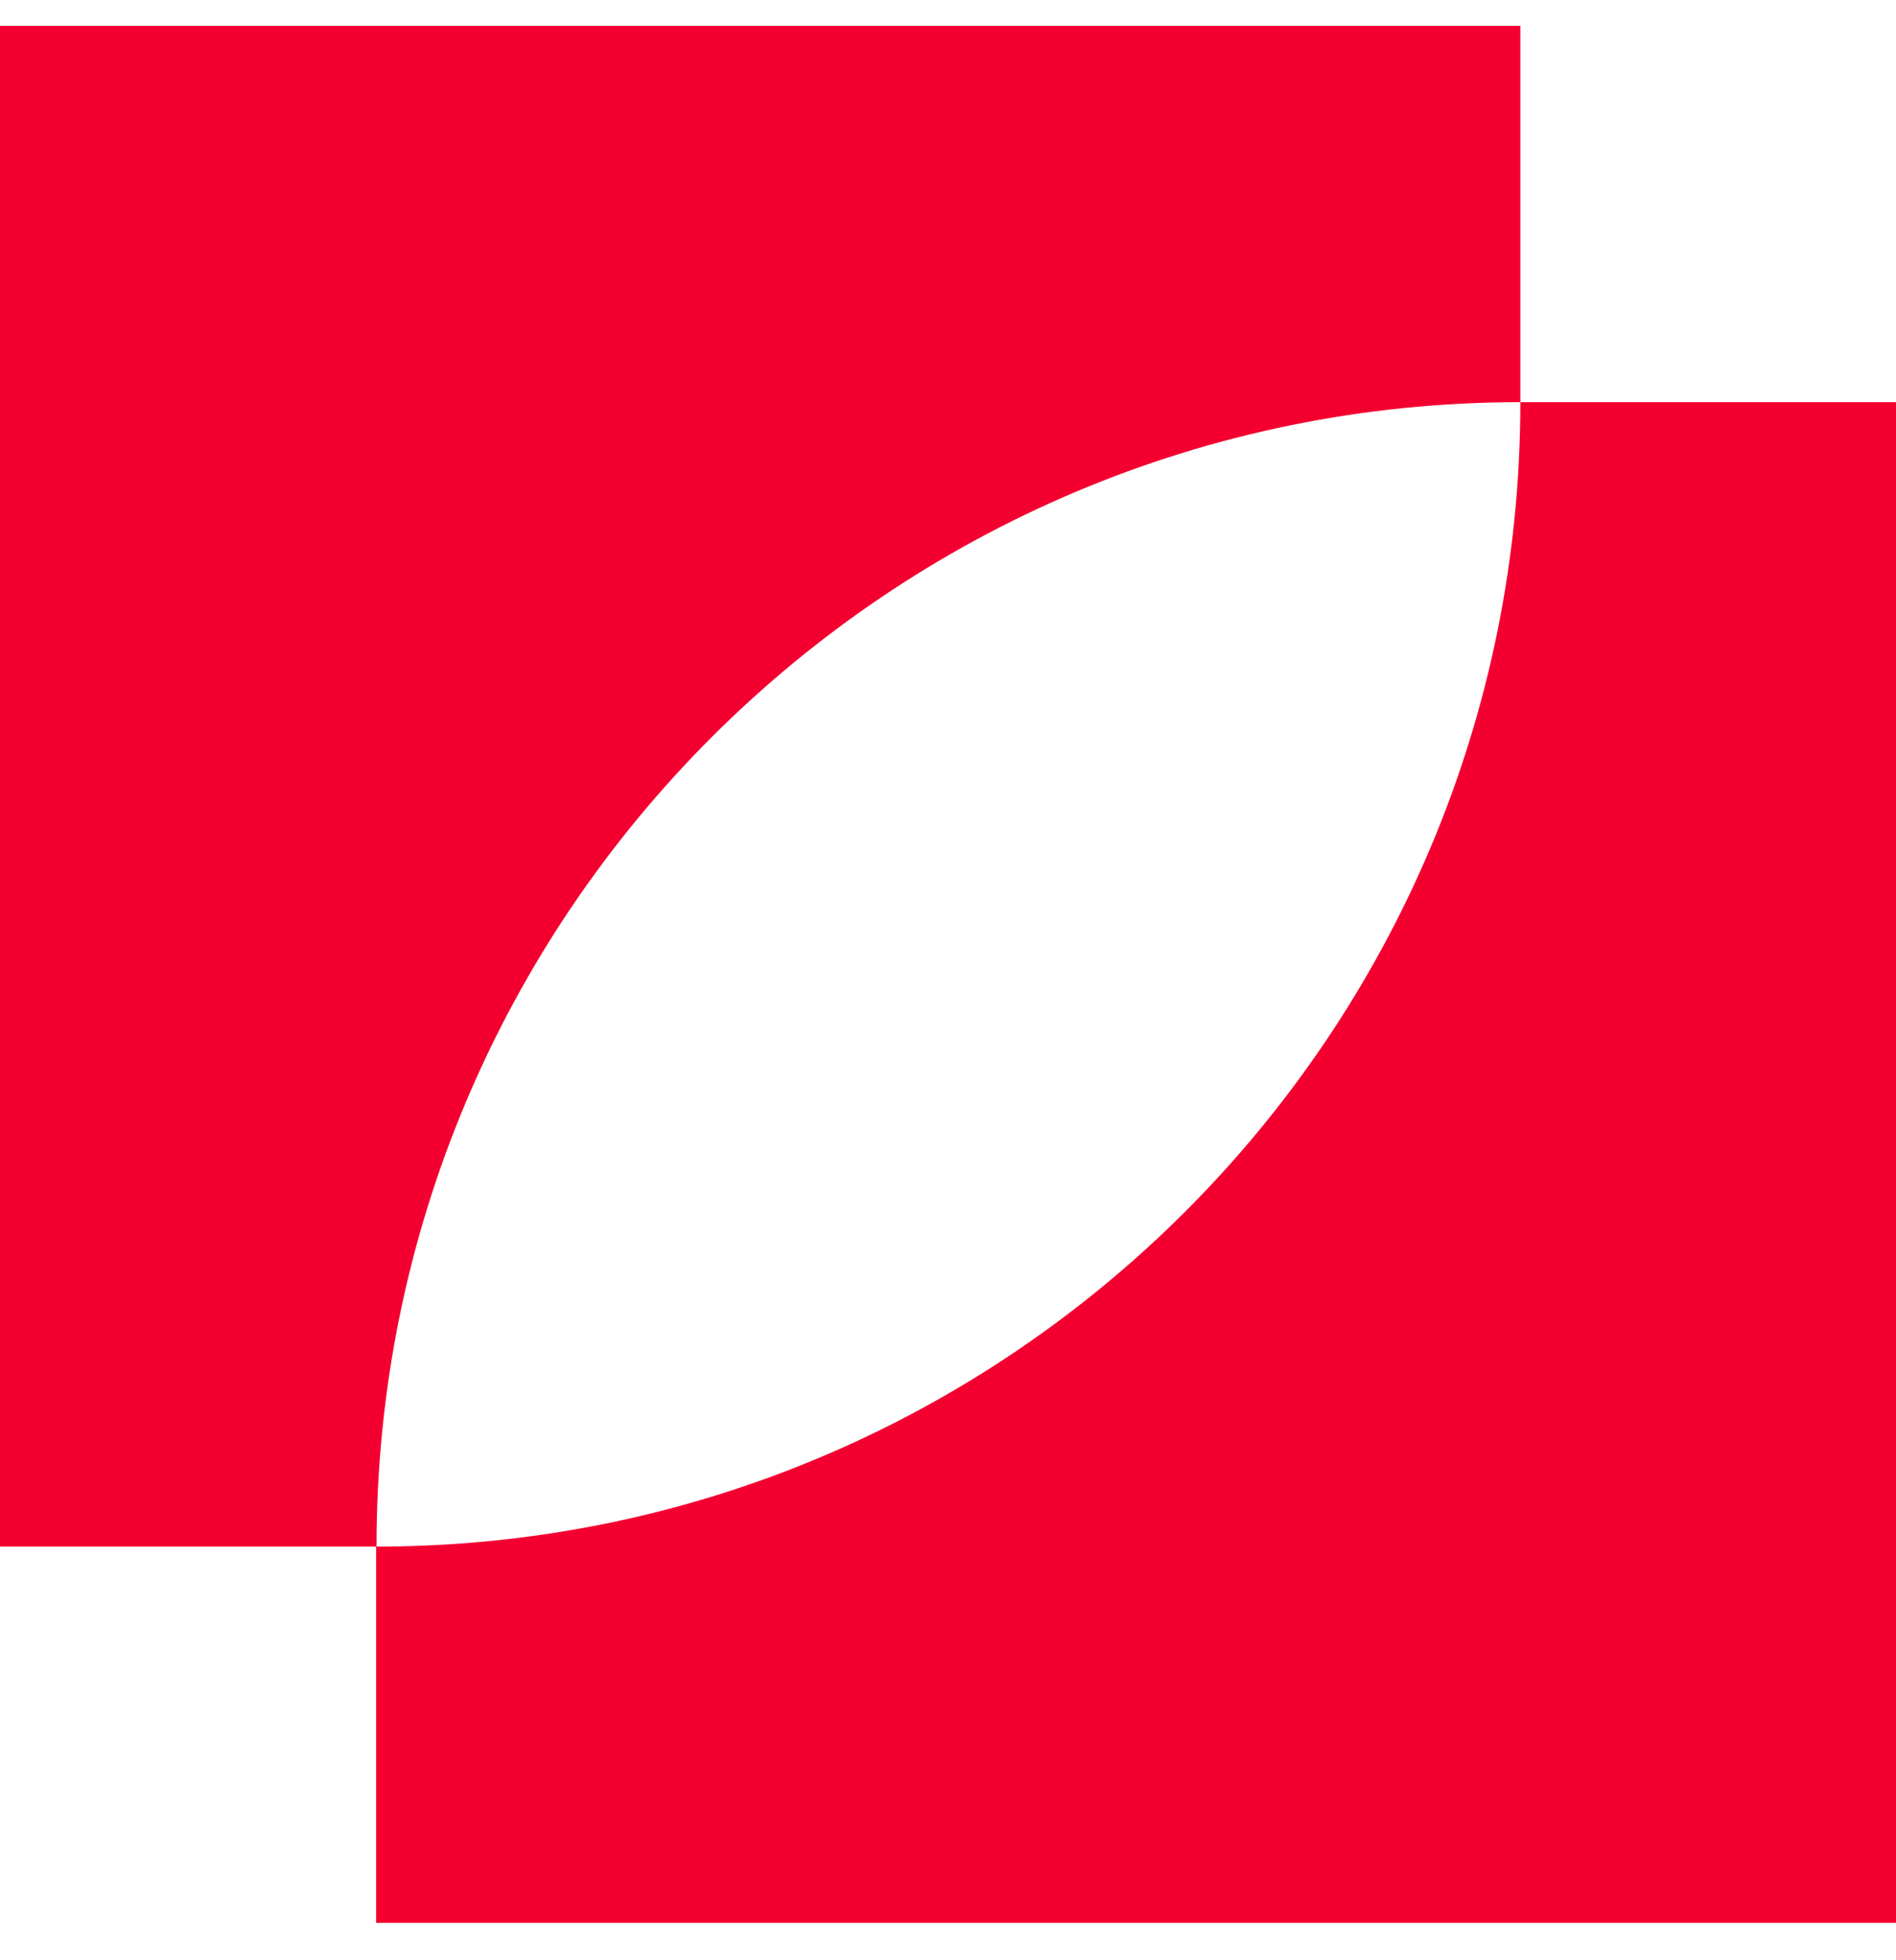 <?xml version="1.0" encoding="UTF-8"?> <svg xmlns="http://www.w3.org/2000/svg" width="30" height="31" viewBox="0 0 30 31" fill="none"><path d="M24.056 6.36V0.409H0V24.458H5.951V30.409H30V6.36H24.056ZM24.056 6.36C24.056 16.358 15.956 24.458 5.958 24.458C5.951 14.468 14.059 6.36 24.056 6.36Z" fill="#F30030"></path></svg> 